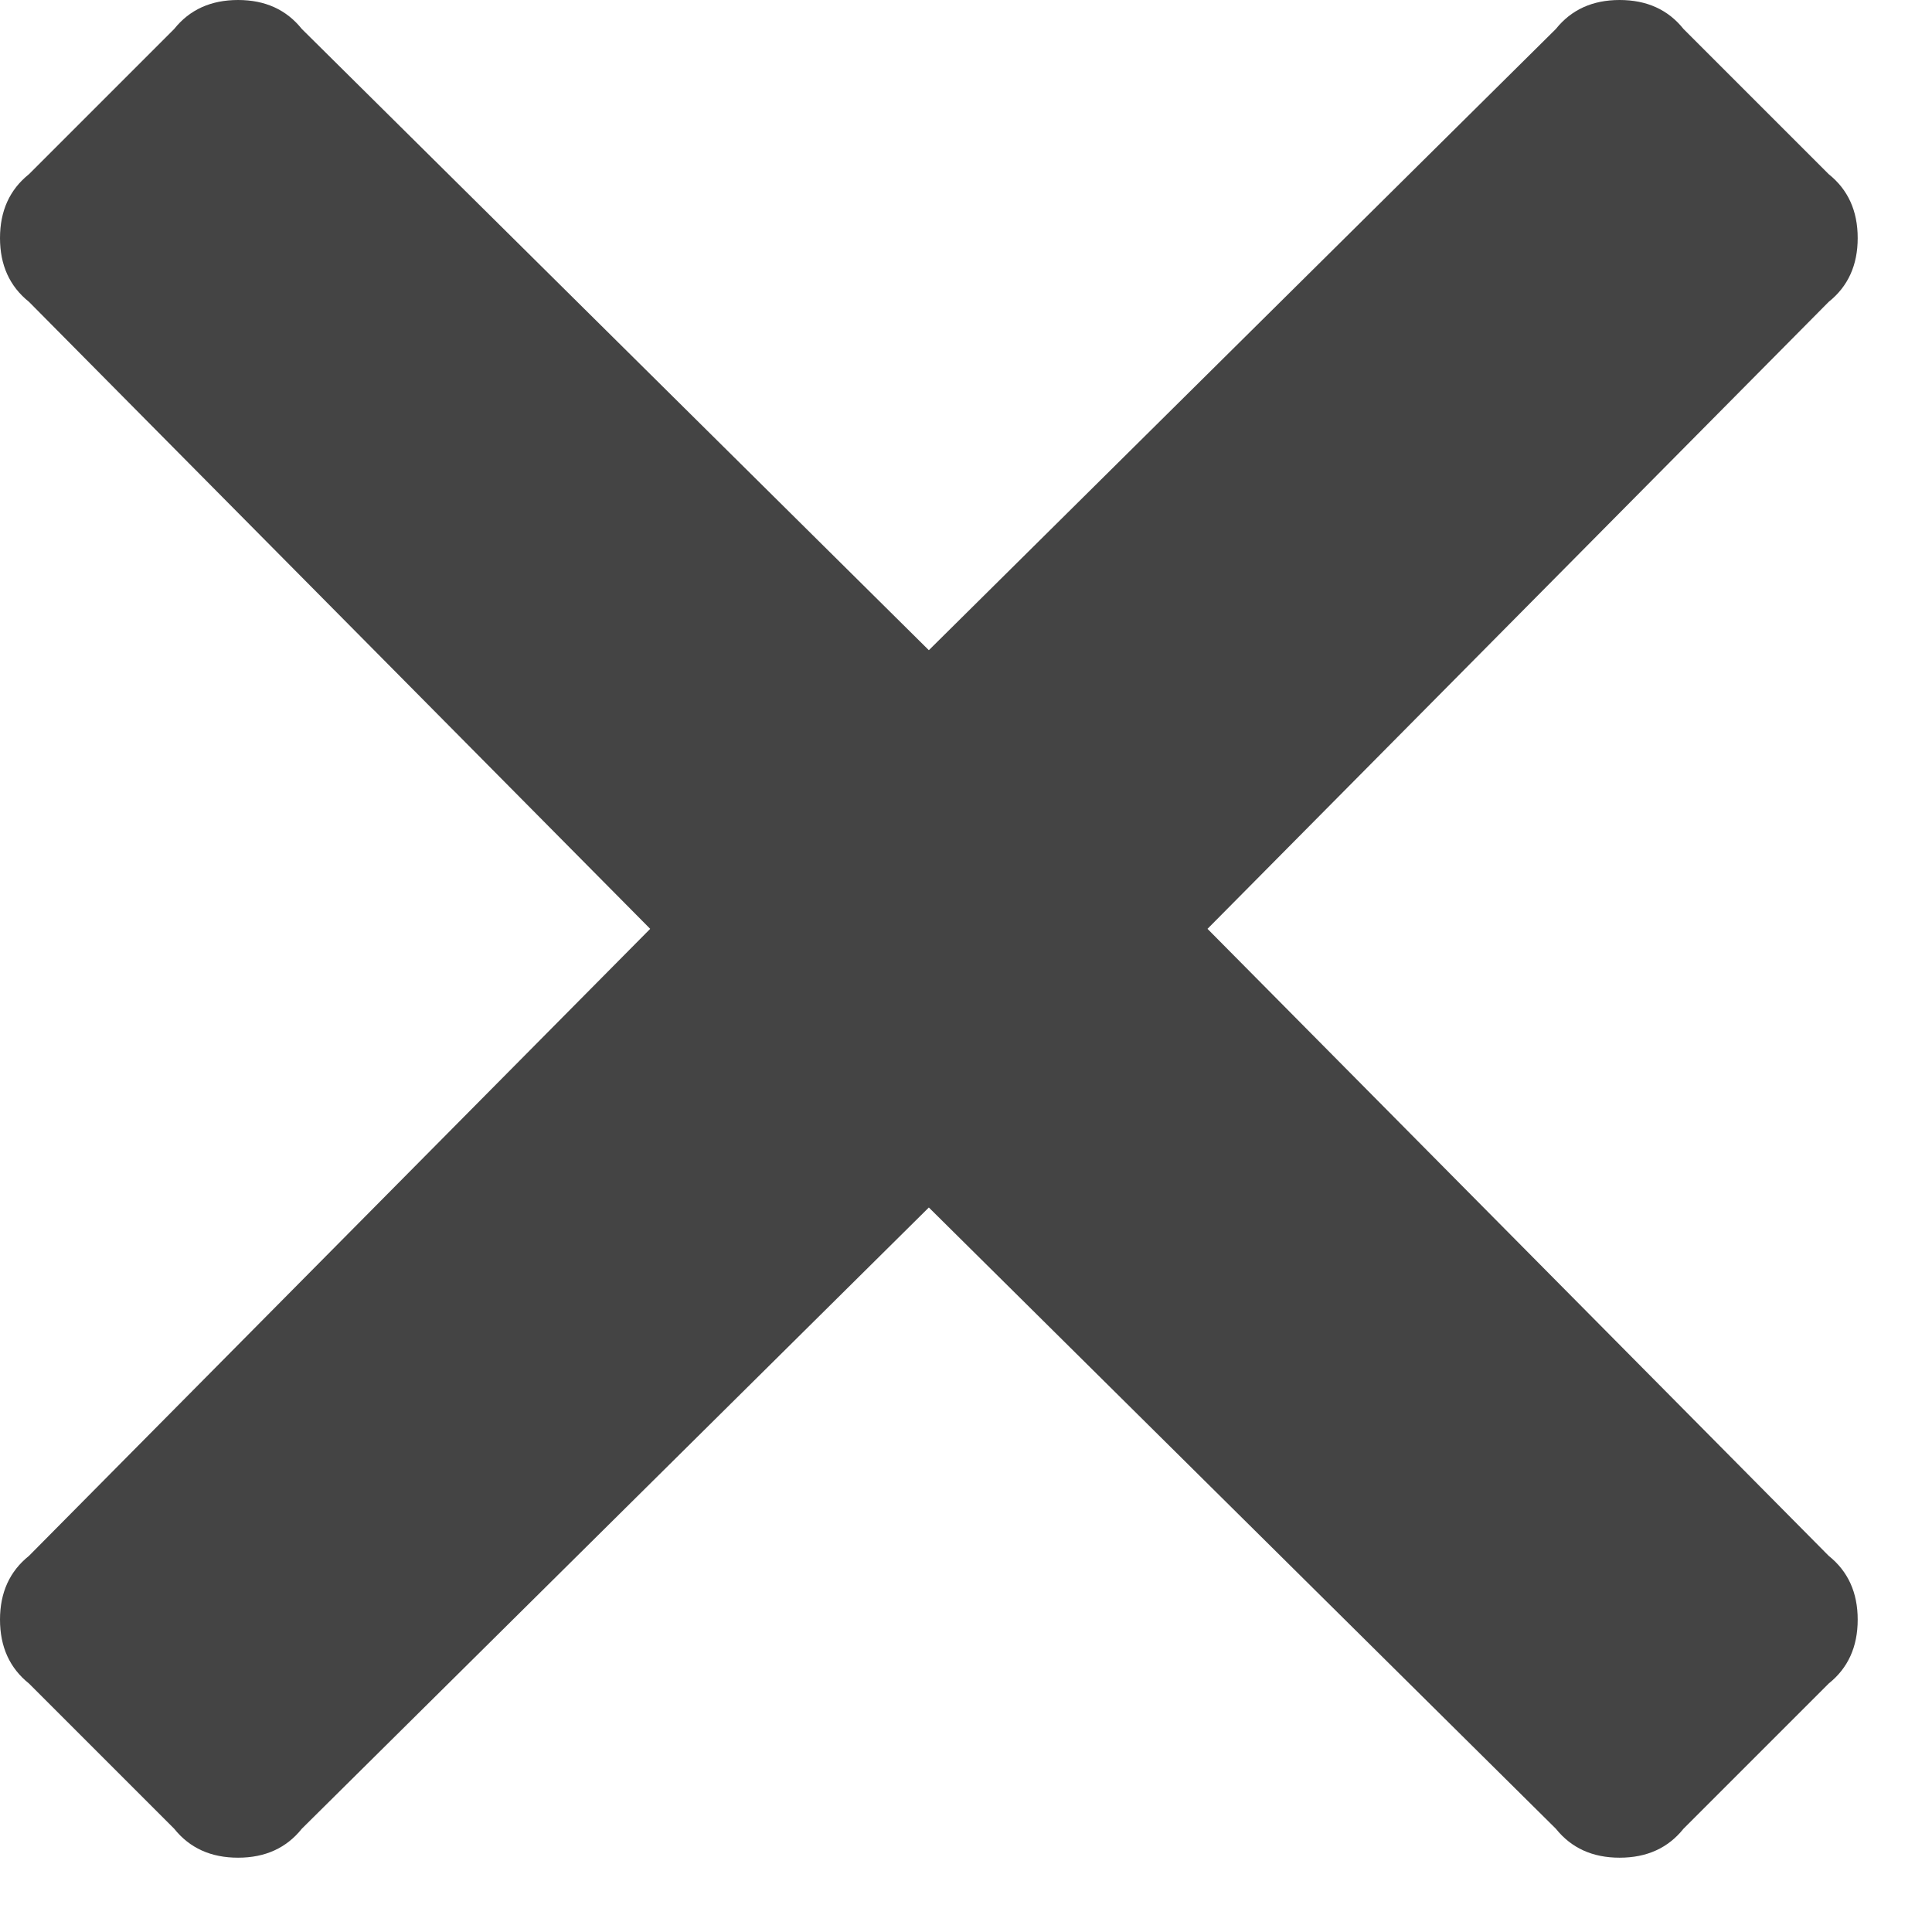 <?xml version="1.0" encoding="UTF-8"?>
<svg width="13px" height="13px" viewBox="0 0 13 13" version="1.1" xmlns="http://www.w3.org/2000/svg" xmlns:xlink="http://www.w3.org/1999/xlink">
    <!-- Generator: Sketch 53.2 (72643) - https://sketchapp.com -->
    <title>Mask</title>
    <desc>Created with Sketch.</desc>
    <g id="Symbols" stroke="none" stroke-width="1" fill="none" fill-rule="evenodd">
        <g id="icons/close" transform="translate(-6, -6)" fill="#444444">
            <g id="color/444-copy-2" transform="translate(1, 1)">
                <path d="M13.125,11.25 L17.305,15.469 C17.435,15.573 17.5,15.716 17.5,15.898 C17.5,16.081 17.435,16.224 17.305,16.328 L16.328,17.305 C16.224,17.435 16.081,17.5 15.898,17.5 C15.716,17.5 15.573,17.435 15.469,17.305 L11.25,13.125 L7.031,17.305 C6.927,17.435 6.784,17.5 6.602,17.5 C6.419,17.5 6.276,17.435 6.172,17.305 L5.195,16.328 C5.065,16.224 5,16.081 5,15.898 C5,15.716 5.065,15.573 5.195,15.469 L9.375,11.25 L5.195,7.031 C5.065,6.927 5,6.784 5,6.602 C5,6.419 5.065,6.276 5.195,6.172 L6.172,5.195 C6.276,5.065 6.419,5 6.602,5 C6.784,5 6.927,5.065 7.031,5.195 L11.25,9.375 L15.469,5.195 C15.573,5.065 15.716,5 15.898,5 C16.081,5 16.224,5.065 16.328,5.195 L17.305,6.172 C17.435,6.276 17.5,6.419 17.5,6.602 C17.5,6.784 17.435,6.927 17.305,7.031 L13.125,11.25 Z" id="Mask"></path>
            </g>
        </g>
    </g>
</svg>